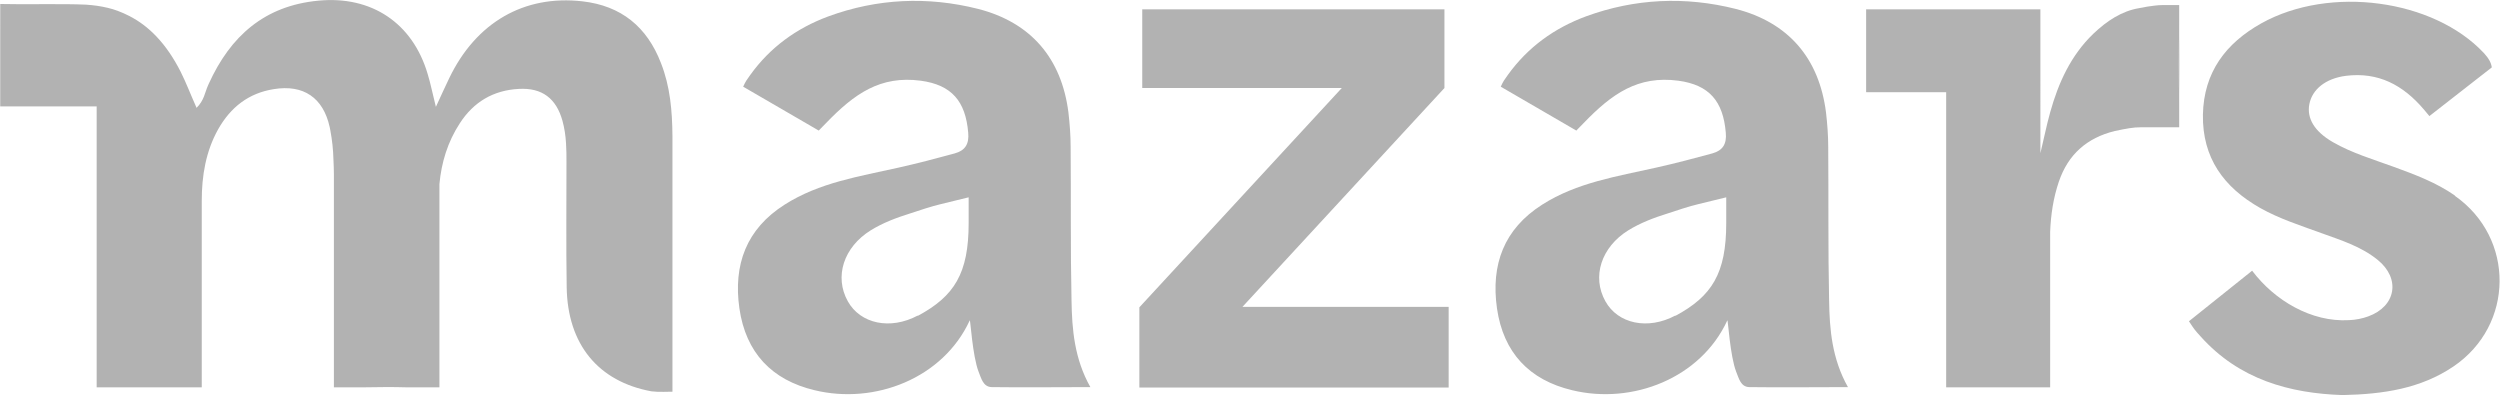 <svg xmlns="http://www.w3.org/2000/svg" id="Capa_2" data-name="Capa 2" viewBox="0 0 112.76 17.83"><defs><style>      .cls-1 {        fill: #222221;      }      .cls-2 {        opacity: .35;      }    </style></defs><g id="Capa_1-2" data-name="Capa 1"><g id="logo_mazars" class="cls-2"><path class="cls-1" d="M48.33,13.56c-.05-2.31-.02-4.62-.04-6.93,0-.52-.04-1.04-.1-1.56-.31-2.44-1.69-4.06-4.08-4.67-2.27-.57-4.54-.47-6.75,.34-1.43,.53-2.62,1.39-3.52,2.64-.17,.24-.2,.27-.32,.53l3.41,1.98c.08-.08,0-.01,.32-.33,1.29-1.34,2.46-2.16,4.28-1.92,1.4,.19,2.02,.93,2.14,2.34,.05,.52-.14,.81-.61,.94-.84,.23-1.68,.45-2.53,.64-1.77,.4-3.57,.67-5.14,1.67-1.73,1.1-2.32,2.71-2.04,4.68,.29,2,1.46,3.23,3.39,3.69,2.72,.66,5.8-.54,7-3.15,.03-.06,.12,1.6,.4,2.32,.12,.29,.2,.68,.59,.69,1.46,.02,2.91,0,4.45,0-.72-1.28-.83-2.6-.85-3.91Zm-6.93,.67c-1.25,.67-2.6,.37-3.16-.64-.62-1.11-.19-2.44,1.03-3.2,.55-.34,1.16-.57,1.77-.76,.47-.15,.94-.32,1.42-.43,.4-.1,1.23-.3,1.23-.3v1.16c0,2.27-.64,3.3-2.3,4.19Z"></path><path class="cls-1" d="M82.5,13.56c-.05-2.31-.02-4.62-.04-6.93,0-.52-.04-1.04-.1-1.56-.31-2.44-1.69-4.06-4.08-4.67-2.27-.57-4.54-.47-6.75,.34-1.43,.53-2.62,1.39-3.52,2.64-.17,.24-.2,.27-.32,.53l3.41,1.98c.08-.08,0-.01,.32-.33,1.29-1.34,2.46-2.16,4.28-1.92,1.4,.19,2.02,.93,2.14,2.34,.05,.52-.14,.81-.61,.94-.84,.23-1.68,.45-2.53,.64-1.77,.4-3.57,.67-5.14,1.67-1.73,1.1-2.32,2.71-2.04,4.68,.29,2,1.46,3.23,3.39,3.69,2.72,.66,5.8-.54,7-3.15,.03-.06,.12,1.6,.4,2.32,.12,.29,.2,.68,.59,.69,1.46,.02,2.91,0,4.45,0-.72-1.28-.83-2.6-.85-3.91Zm-6.93,.67c-1.25,.67-2.6,.37-3.16-.64-.62-1.11-.19-2.44,1.03-3.2,.55-.34,1.16-.57,1.77-.76,.47-.15,.94-.32,1.42-.43,.4-.1,1.23-.3,1.23-.3v1.16c0,2.27-.64,3.3-2.3,4.19Z"></path><polygon class="cls-1" points="56.04 13.84 65.15 3.97 65.15 .42 51.52 .42 51.52 3.97 60.52 3.97 51.41 13.84 51.39 13.86 51.39 17.48 65.34 17.48 65.34 13.84 56.04 13.84"></polygon><path class="cls-1" d="M84.17,1.8v.86c0-.29,0-.58,0-.86Z"></path><path class="cls-1" d="M98.31,.8c0-.06,0-.11,0-.16v.44c0-.1,0-.19,0-.29Z"></path><path class="cls-1" d="M98.31,4.75V1.08c-.02,1.22-.02,2.44,0,3.67Z"></path><path class="cls-1" d="M97.51,.23c-.2,0-.44,.04-.6,.06-.03,0,0,0-.44,.08-.77,.13-1.44,.57-2.05,1.15-1.02,.98-1.58,2.22-1.95,3.55-.17,.61-.29,1.23-.44,1.84,0-.06,0-.13,0-.19V.42h-7.86V1.8c0,.29,0,.58,0,.86v1.5h3.61v13.31h4.69v-7.01c.03-.77,.14-1.52,.39-2.26,.42-1.24,1.27-1.98,2.52-2.29,.53-.11,.82-.17,1.2-.17h1.71v-1c-.02-1.22-.02-2.44,0-3.67V.23s-.6,0-.79,0Z"></path><path class="cls-1" d="M110.74,8.83c-.84-.59-1.8-.95-2.76-1.3-.93-.34-1.89-.62-2.76-1.12-.83-.48-1.18-1.07-1.06-1.71,.13-.67,.73-1.16,1.65-1.28,1.46-.18,2.57,.41,3.51,1.51,.32,.37,.25,.31,.25,.31l2.82-2.2c-.03-.21-.13-.4-.36-.65-2.27-2.42-6.94-3.06-10.03-1.34-1.61,.9-2.6,2.21-2.64,4.12-.03,1.95,.94,3.28,2.58,4.21,.87,.49,1.82,.79,2.75,1.13,.88,.32,1.8,.6,2.55,1.21,1.04,.84,.84,2.09-.42,2.55-.27,.1-.58,.16-.87,.17-1.7,.1-3.36-.89-4.37-2.23l-2.85,2.28c.25,.38,.25,.38,.53,.69,1.74,1.94,4.01,2.56,6.4,2.64,1.84-.04,3.52-.29,5-1.29,2.75-1.86,2.78-5.8,.06-7.7Z"></path><path class="cls-1" d="M30.33,6.13c-.01-1.12-.1-2.23-.52-3.29-.63-1.63-1.79-2.58-3.54-2.78-2.63-.3-4.8,.95-6.01,3.47-.18,.37-.34,.73-.6,1.29-.16-.63-.24-1.06-.37-1.48C18.61,1.03,16.75-.2,14.36,.03c-2.44,.23-3.97,1.61-4.94,3.74-.01,.03-.03,.06-.04,.09-.14,.31-.17,.67-.52,1.01,0,0,0-.01,0-.02-.26-.58-.46-1.11-.71-1.61-.31-.61-.67-1.15-1.1-1.6-.36-.38-.77-.69-1.22-.92-.17-.09-.34-.16-.52-.23-.29-.11-.61-.18-.94-.23-.16-.02-.32-.04-.49-.05-1.08-.05-2.77,0-3.87-.03V4.8H4.36V15.73s0,1.11,0,1.08v.66h4.74v-2.76c0-1.24,0-2.48,0-3.72,0-.64,0-1.28,0-1.93,0-1.13,.18-2.23,.74-3.23,.56-.99,1.37-1.63,2.51-1.81,1.34-.22,2.23,.39,2.52,1.71,.01,.05,.02,.1,.03,.15,.08,.43,.13,.87,.14,1.32,.01,.22,.02,.44,.02,.63v9.64h1.34c.65-.01,1.29-.02,1.94,0h1.48V8.3c.09-.97,.37-1.9,.92-2.74,.62-.96,1.51-1.49,2.66-1.55,1.05-.06,1.69,.43,1.97,1.44,.09,.33,.14,.67,.16,1.01,.02,.28,.02,.56,.02,.84,0,1.89-.02,3.78,.01,5.66,.04,2.58,1.43,4.25,3.82,4.69,.04,0,.22,.02,.26,.02,.12,.01,.49,0,.49,0h.2V6.13Z"></path></g></g></svg>
